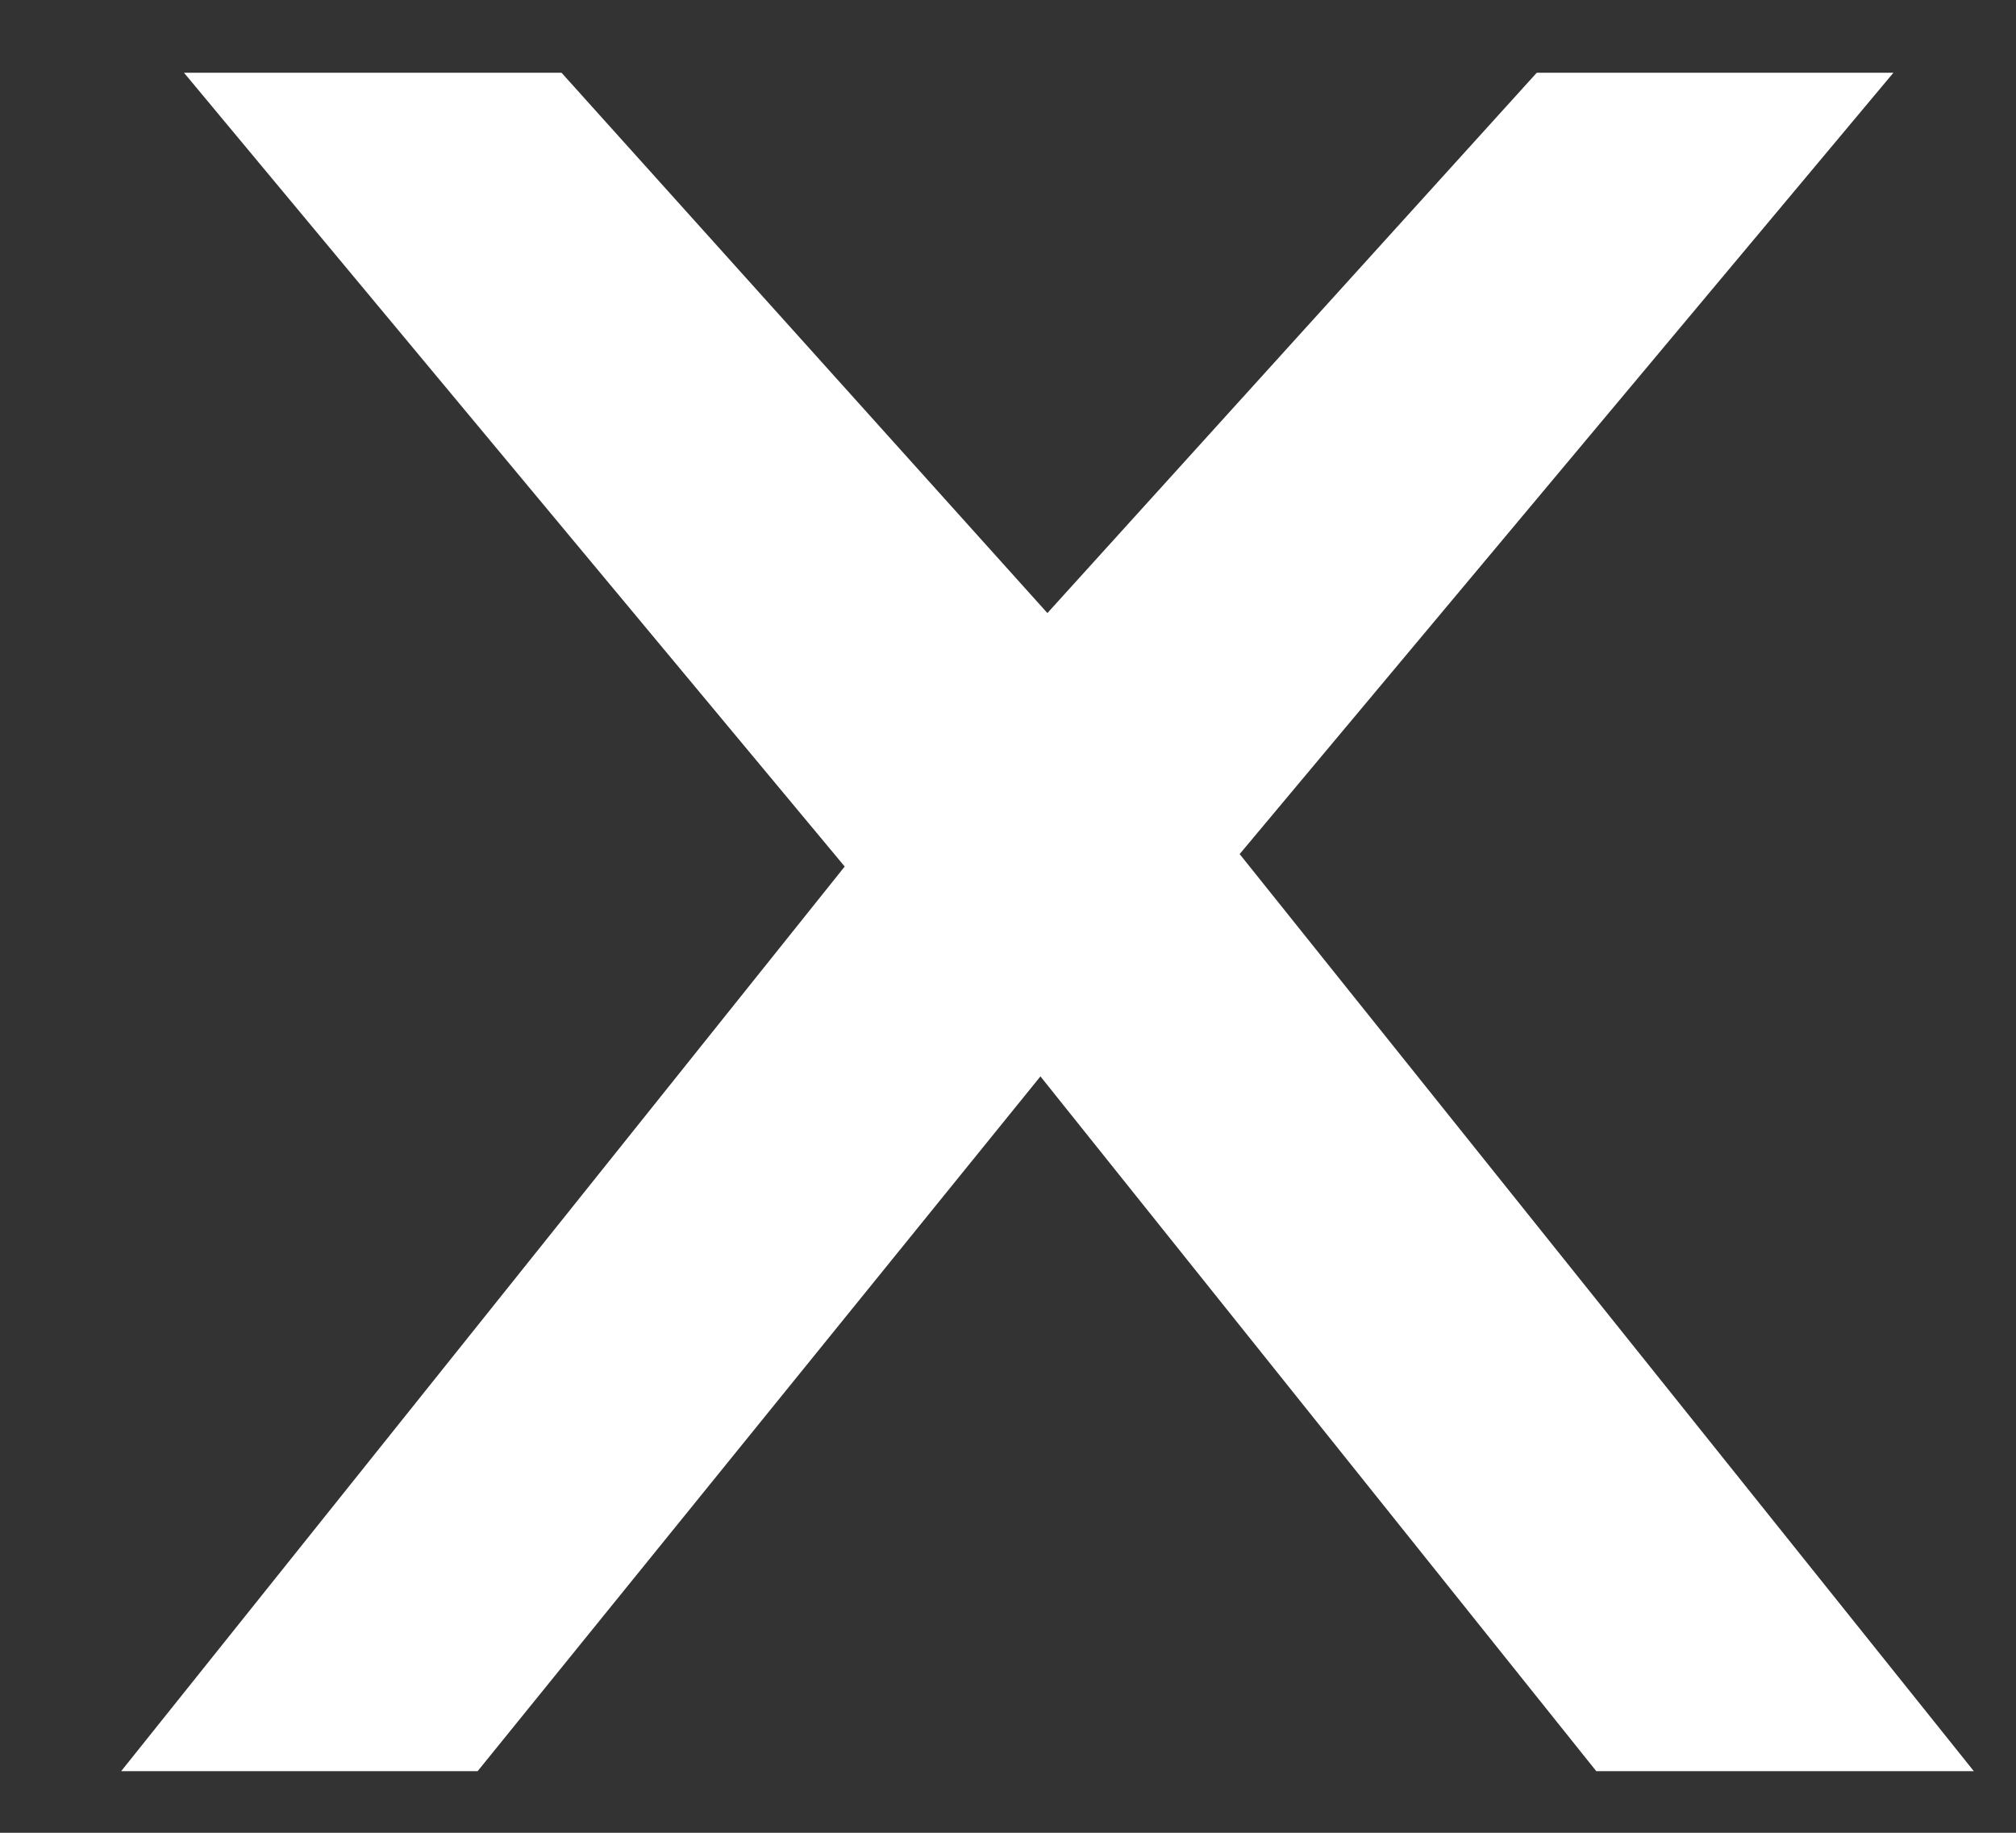 <svg xmlns="http://www.w3.org/2000/svg" width="11" height="10" viewBox="0 0 11 10" fill="none">
    <rect x="0" y="0" width="11" height="10" fill="#333333" stroke="none"/>
    <path d="M6.764 4.66L10.77 9.664H8.71L5.677 5.873L2.606 9.664H0.661L4.609 4.728L1.004 0.397H3.064L5.715 3.345L8.385 0.397H10.331L6.764 4.66Z" fill="white"/>
</svg>
